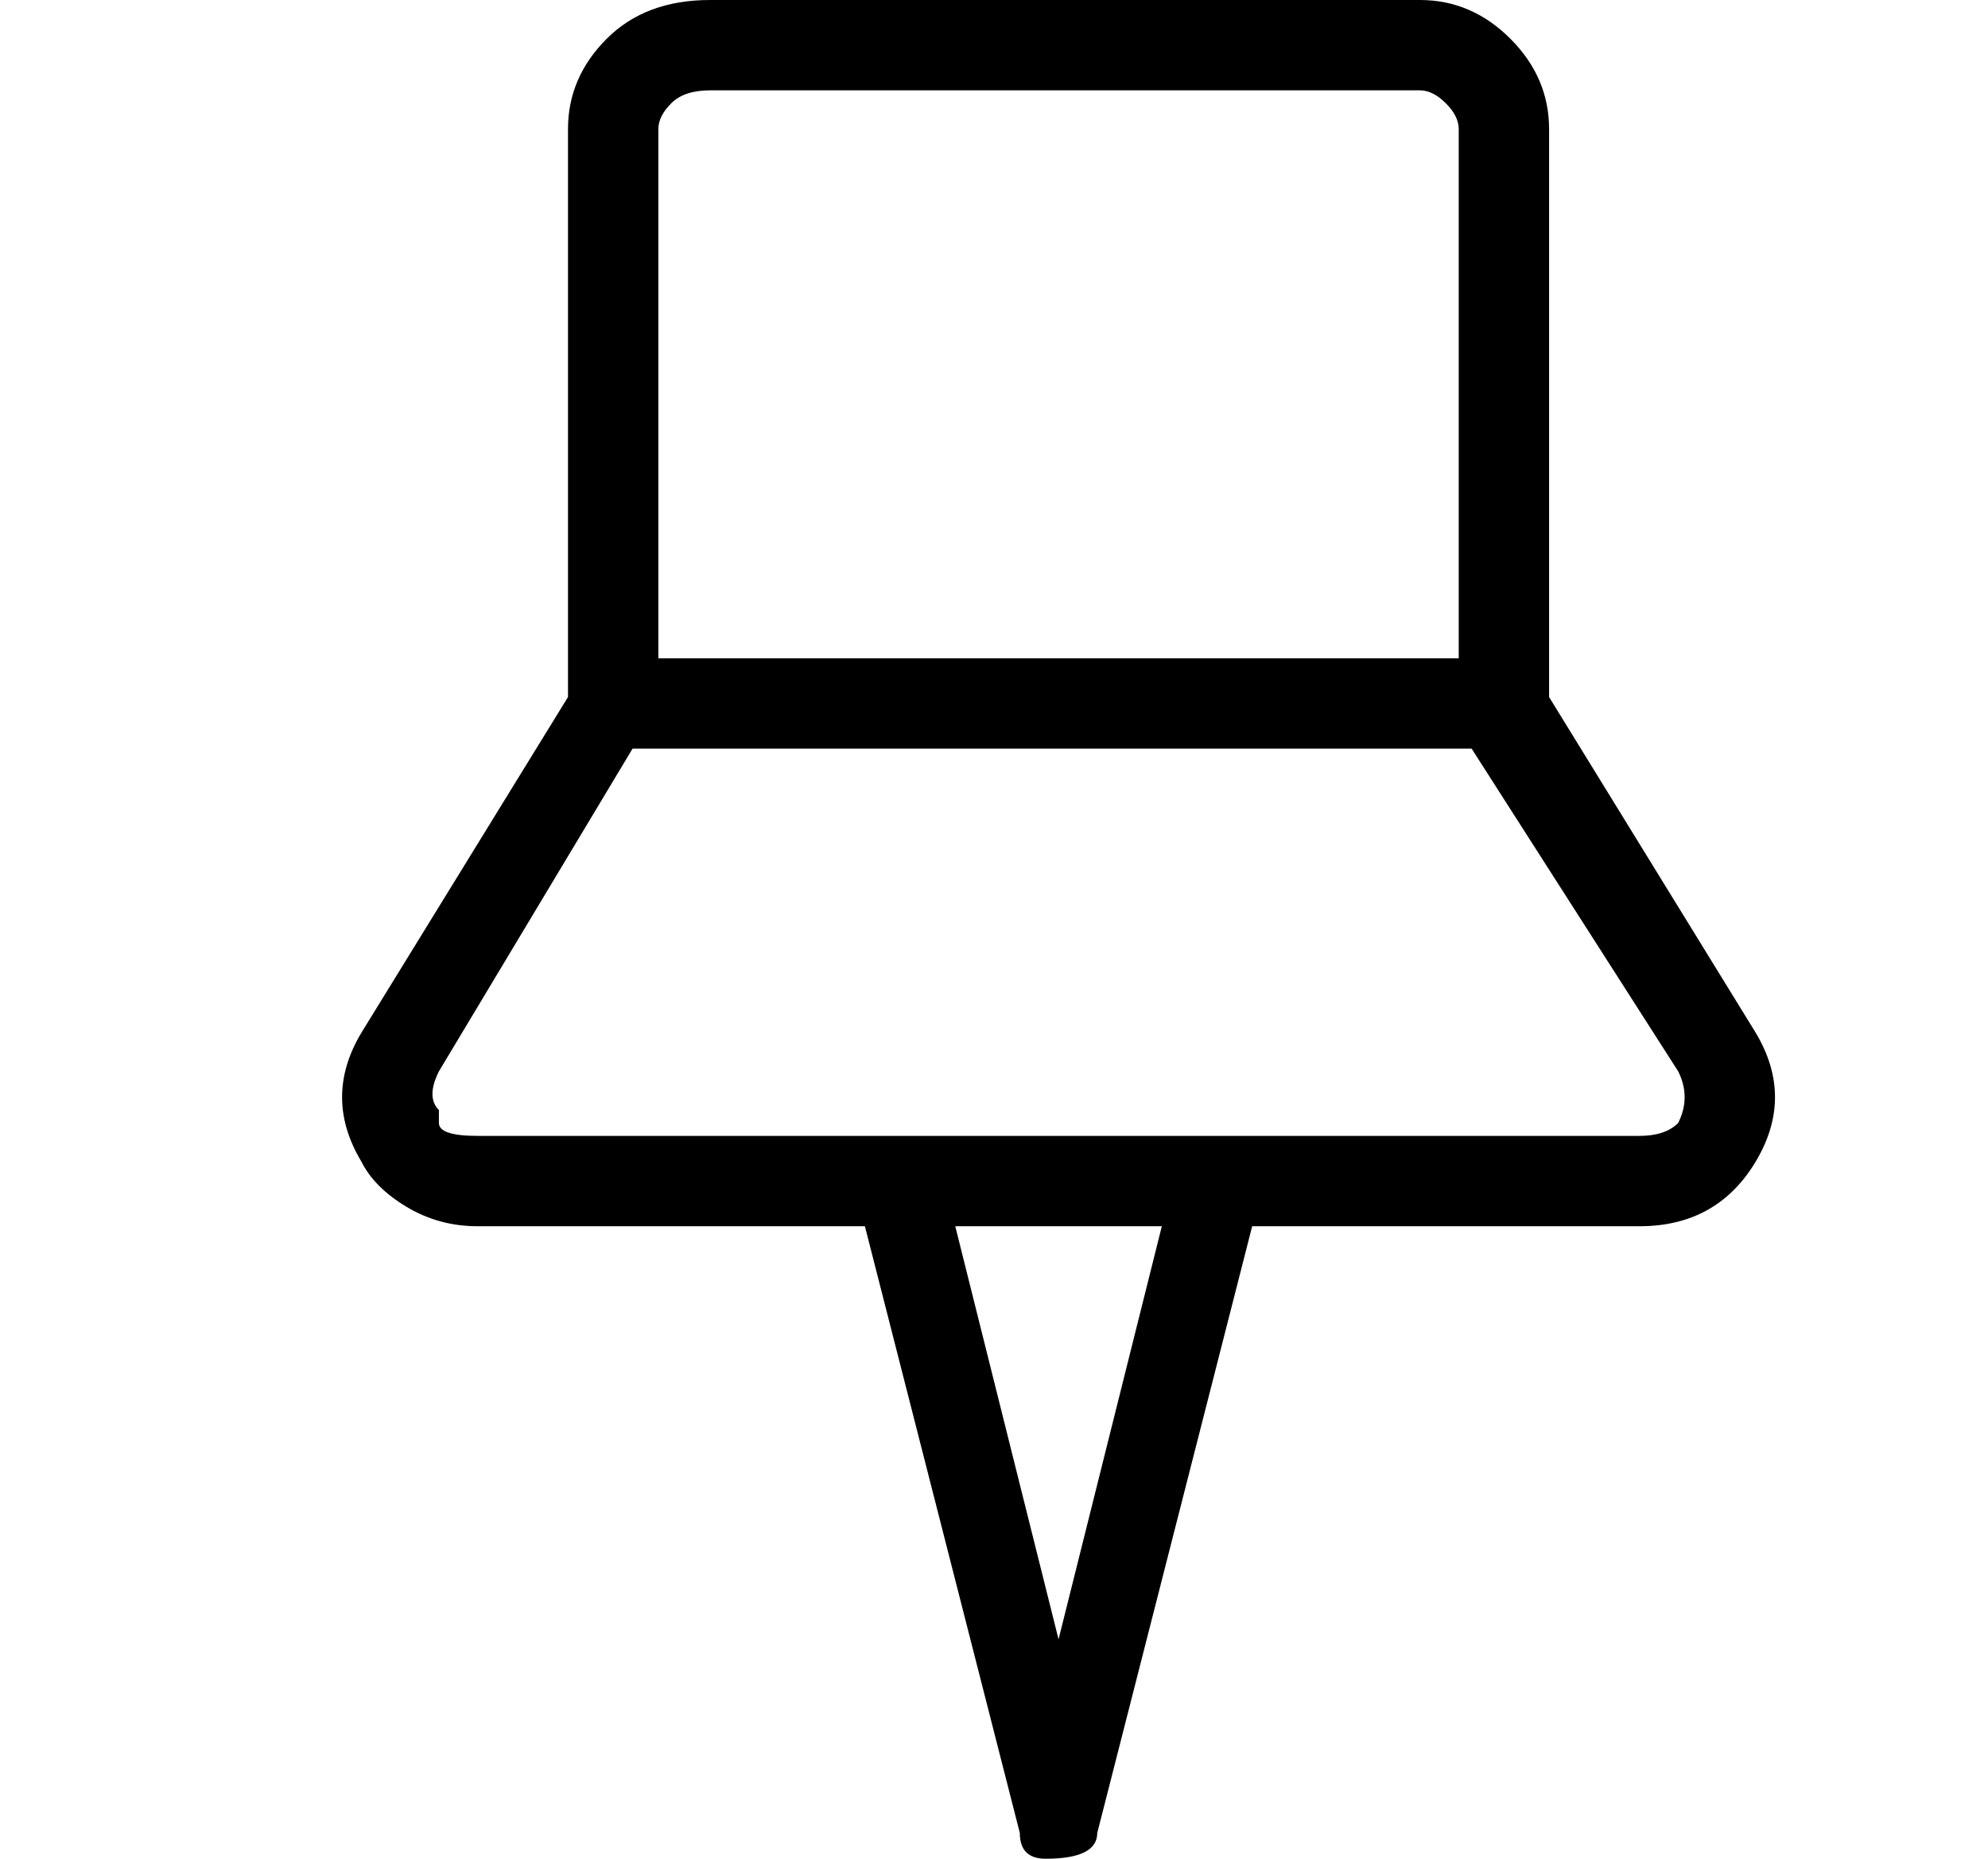 <?xml version="1.0" standalone="no"?>
<!DOCTYPE svg PUBLIC "-//W3C//DTD SVG 1.1//EN" "http://www.w3.org/Graphics/SVG/1.1/DTD/svg11.dtd" >
<svg xmlns="http://www.w3.org/2000/svg" xmlns:xlink="http://www.w3.org/1999/xlink" version="1.1" viewBox="-10 0 154 144">
   <path fill="currentColor"
d="M126 80l-16 -26v-44q0 -4 -3 -7t-7 -3h-55q-5 0 -8 3t-3 7v44l-16 26q-3 5 0 10q1 2 3.5 3.5t5.5 1.5h30l12 47q0 2 2 2t3 -0.5t1 -1.5l12 -47h30q6 0 9 -5t0 -10zM41 10q0 -1 1 -2t3 -1h55q1 0 2 1t1 2v41h-62v-41zM72 127l-8 -32h16zM120 87q-1 1 -3 1h-90q-3 0 -3 -1
v-1q-1 -1 0 -3l15 -25h65l16 25q1 2 0 4z" />
</svg>
